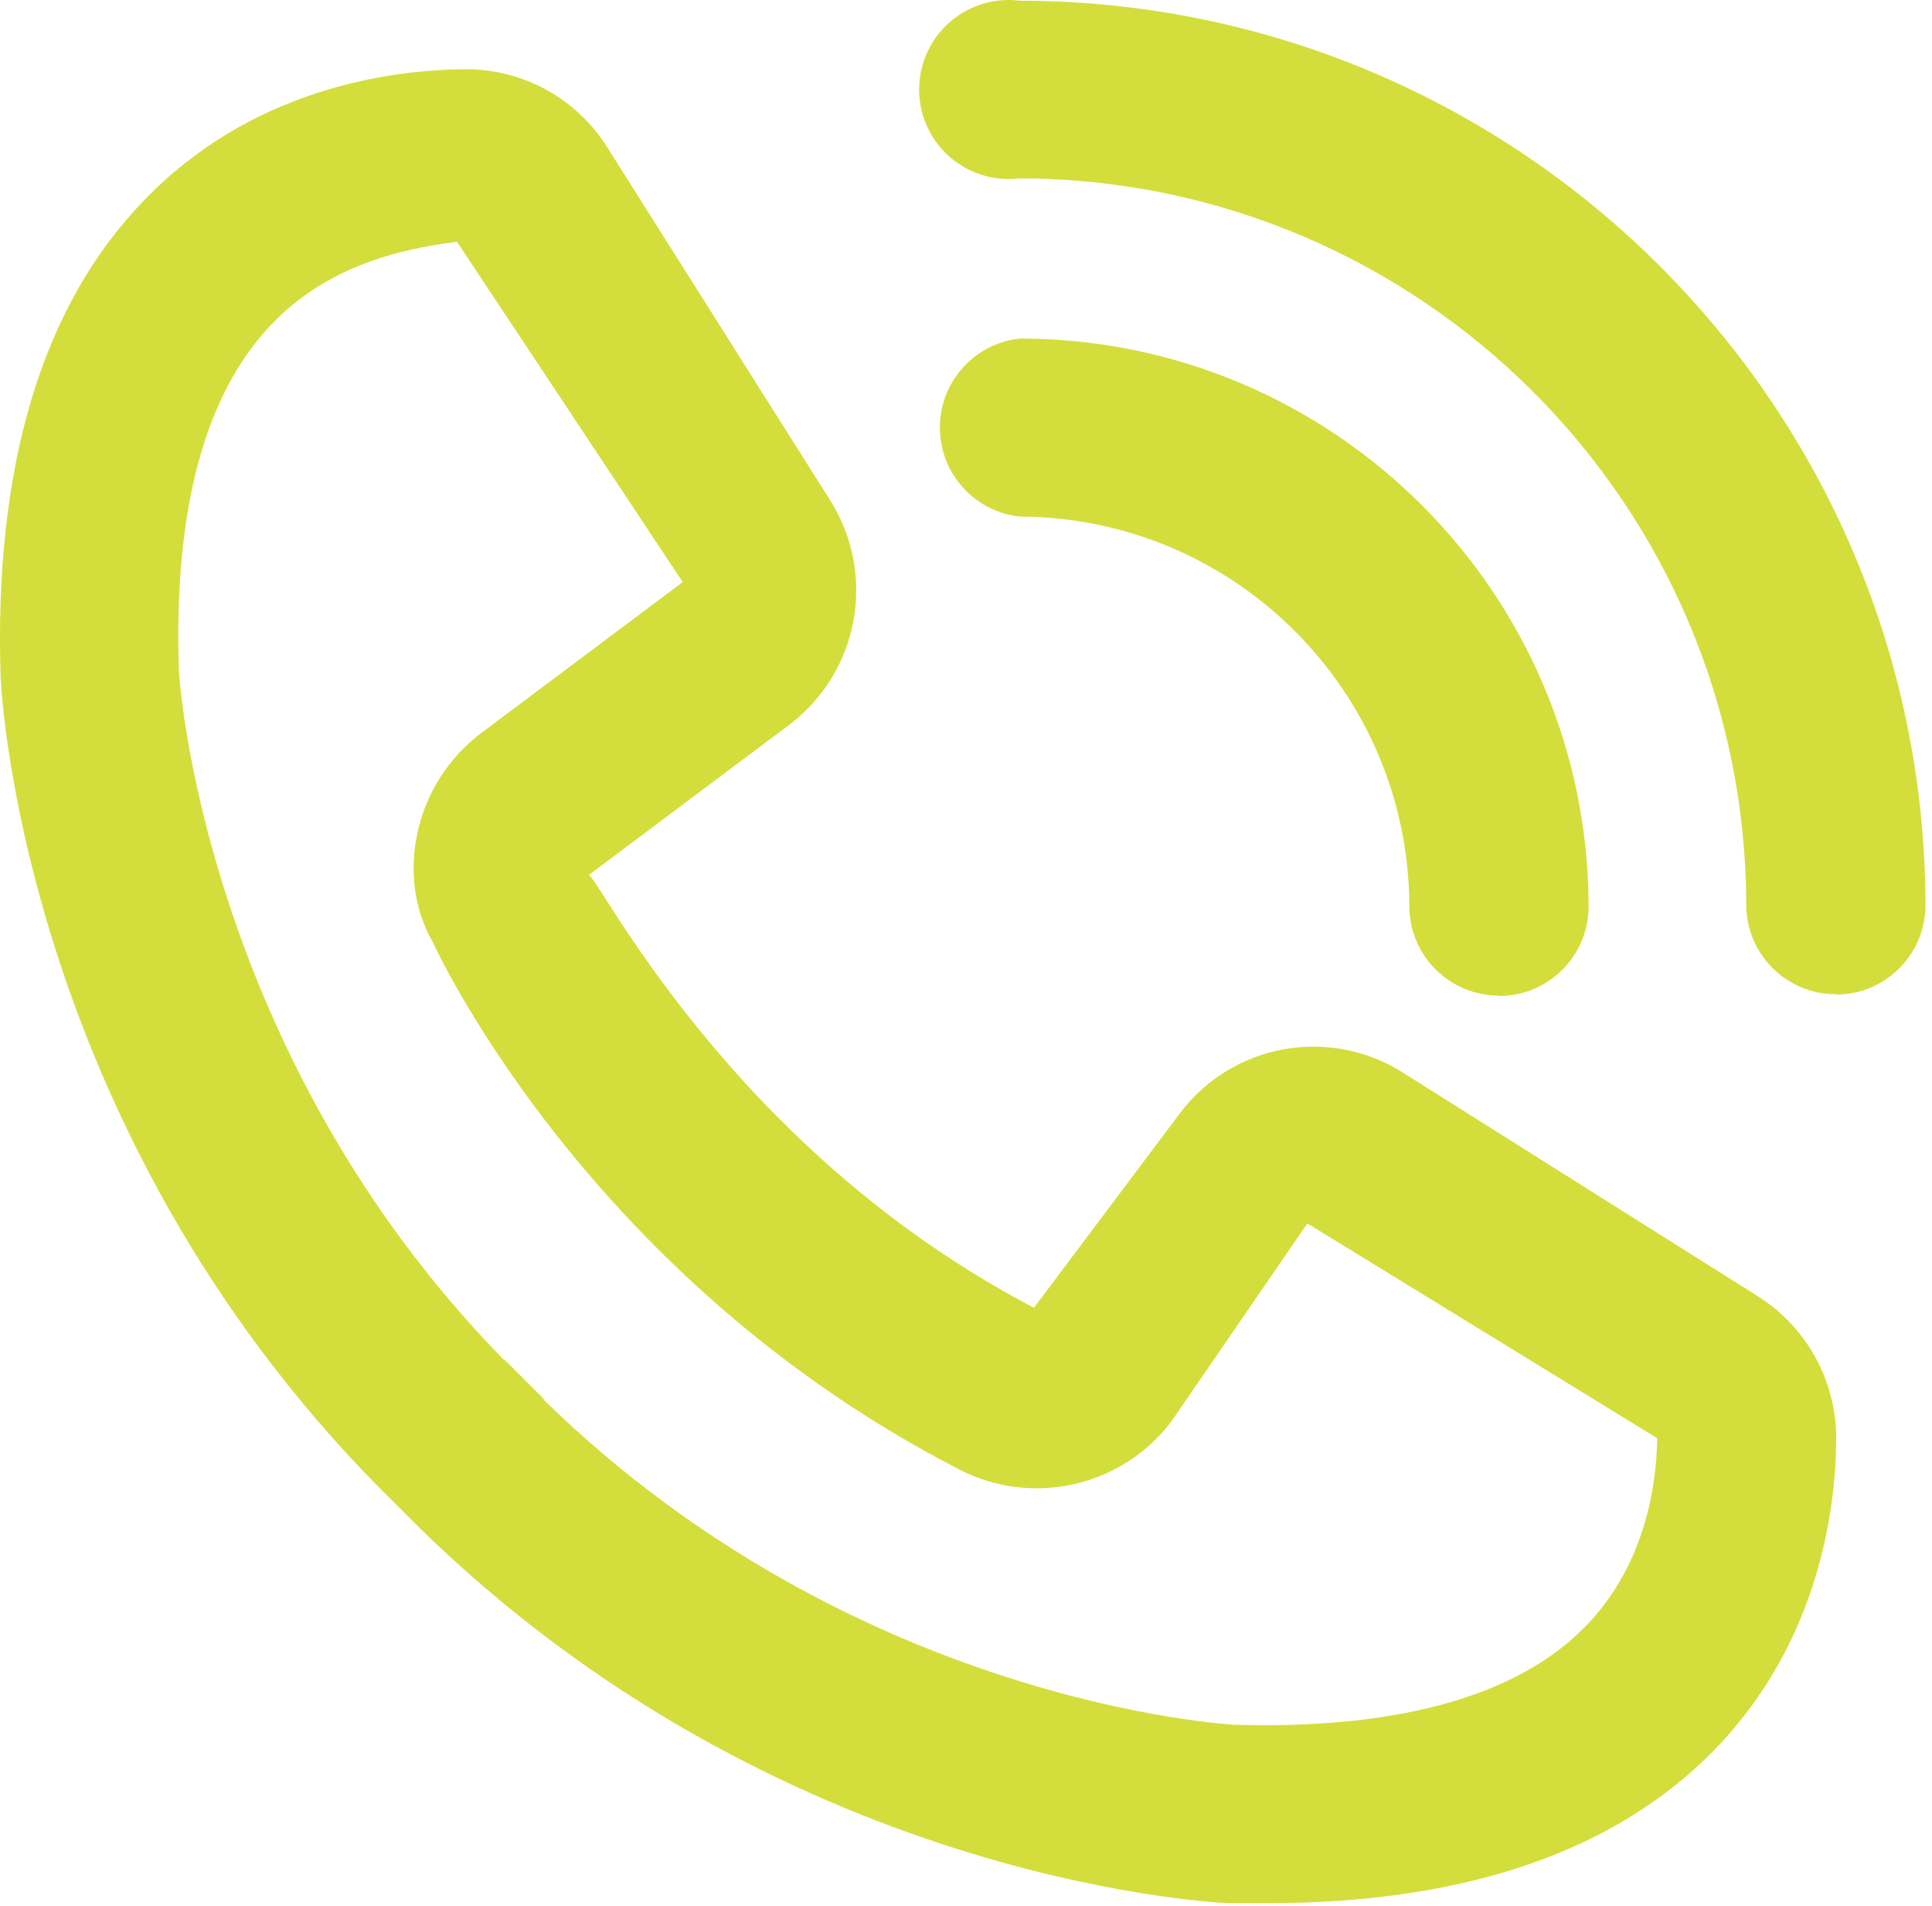 <?xml version="1.0" encoding="UTF-8"?>
<svg width="151px" height="149px" viewBox="0 0 151 149" version="1.1" xmlns="http://www.w3.org/2000/svg" xmlns:xlink="http://www.w3.org/1999/xlink">
    <title>icon_kijub_telefon</title>
    <g id="Page-1" stroke="none" stroke-width="1" fill="none" fill-rule="evenodd">
        <g id="icon_kijub_telefon" transform="translate(0, -0)" fill="#D3DE3C" fill-rule="nonzero">
            <path d="M99.061,148.785 C98.061,148.785 97.001,148.785 95.951,148.785 C94.371,148.705 59.511,146.855 31.131,117.785 C1.991,89.415 0.131,54.505 0.051,53.005 C-0.489,36.555 3.241,24.005 11.161,15.765 C19.621,6.905 30.501,5.475 36.221,5.415 L36.331,5.415 C40.849,5.376 45.063,7.686 47.461,11.515 L64.961,39.235 C68.519,45.01 67.113,52.543 61.711,56.645 L46.011,68.415 L46.011,68.415 C46.741,68.415 57.071,89.825 80.811,102.235 L92.201,87.055 C96.307,81.574 103.949,80.195 109.711,83.895 L137.401,101.345 C141.261,103.787 143.575,108.058 143.513,112.625 C143.461,118.295 142.021,129.155 133.161,137.625 C125.381,145.055 113.921,148.785 99.061,148.785 Z M42.471,109.405 C66.811,133.245 96.181,134.815 96.471,134.835 C108.671,135.195 118.001,132.835 123.471,127.585 C128.651,122.635 129.471,115.975 129.521,112.435 L102.181,95.645 L91.531,111.155 C87.615,116.292 80.558,117.84 74.851,114.815 L74.851,114.815 C46.251,100.065 34.361,74.815 33.851,73.705 C30.851,68.535 32.361,61.225 37.651,57.275 L53.361,45.505 L35.711,18.895 C32.841,19.315 26.171,20.155 21.231,25.345 C15.991,30.805 13.561,39.915 13.981,52.415 C13.981,52.635 15.721,82.145 39.401,106.325 L39.461,106.325 L42.541,109.405 L42.471,109.405 Z M117.151,77.835 C113.285,77.835 110.151,74.701 110.151,70.835 C110.091,54.047 96.499,40.451 79.711,40.385 C76.155,40.003 73.458,37.002 73.458,33.425 C73.458,29.848 76.155,26.847 79.711,26.465 C104.247,26.487 124.134,46.369 124.161,70.905 C124.139,74.759 121.006,77.871 117.151,77.865 L117.151,77.835 Z M143.481,77.725 C139.615,77.725 136.481,74.591 136.481,70.725 C136.404,39.402 111.034,14.028 79.711,13.945 C77.021,14.284 74.377,13.04 72.925,10.751 C71.472,8.461 71.472,5.539 72.925,3.25 C74.377,0.961 77.021,-0.284 79.711,0.055 C118.78,0.099 150.442,31.757 150.491,70.825 C150.453,74.668 147.324,77.761 143.481,77.755 L143.481,77.725 Z" id="Shape"></path>
        </g>
    </g>
</svg>
